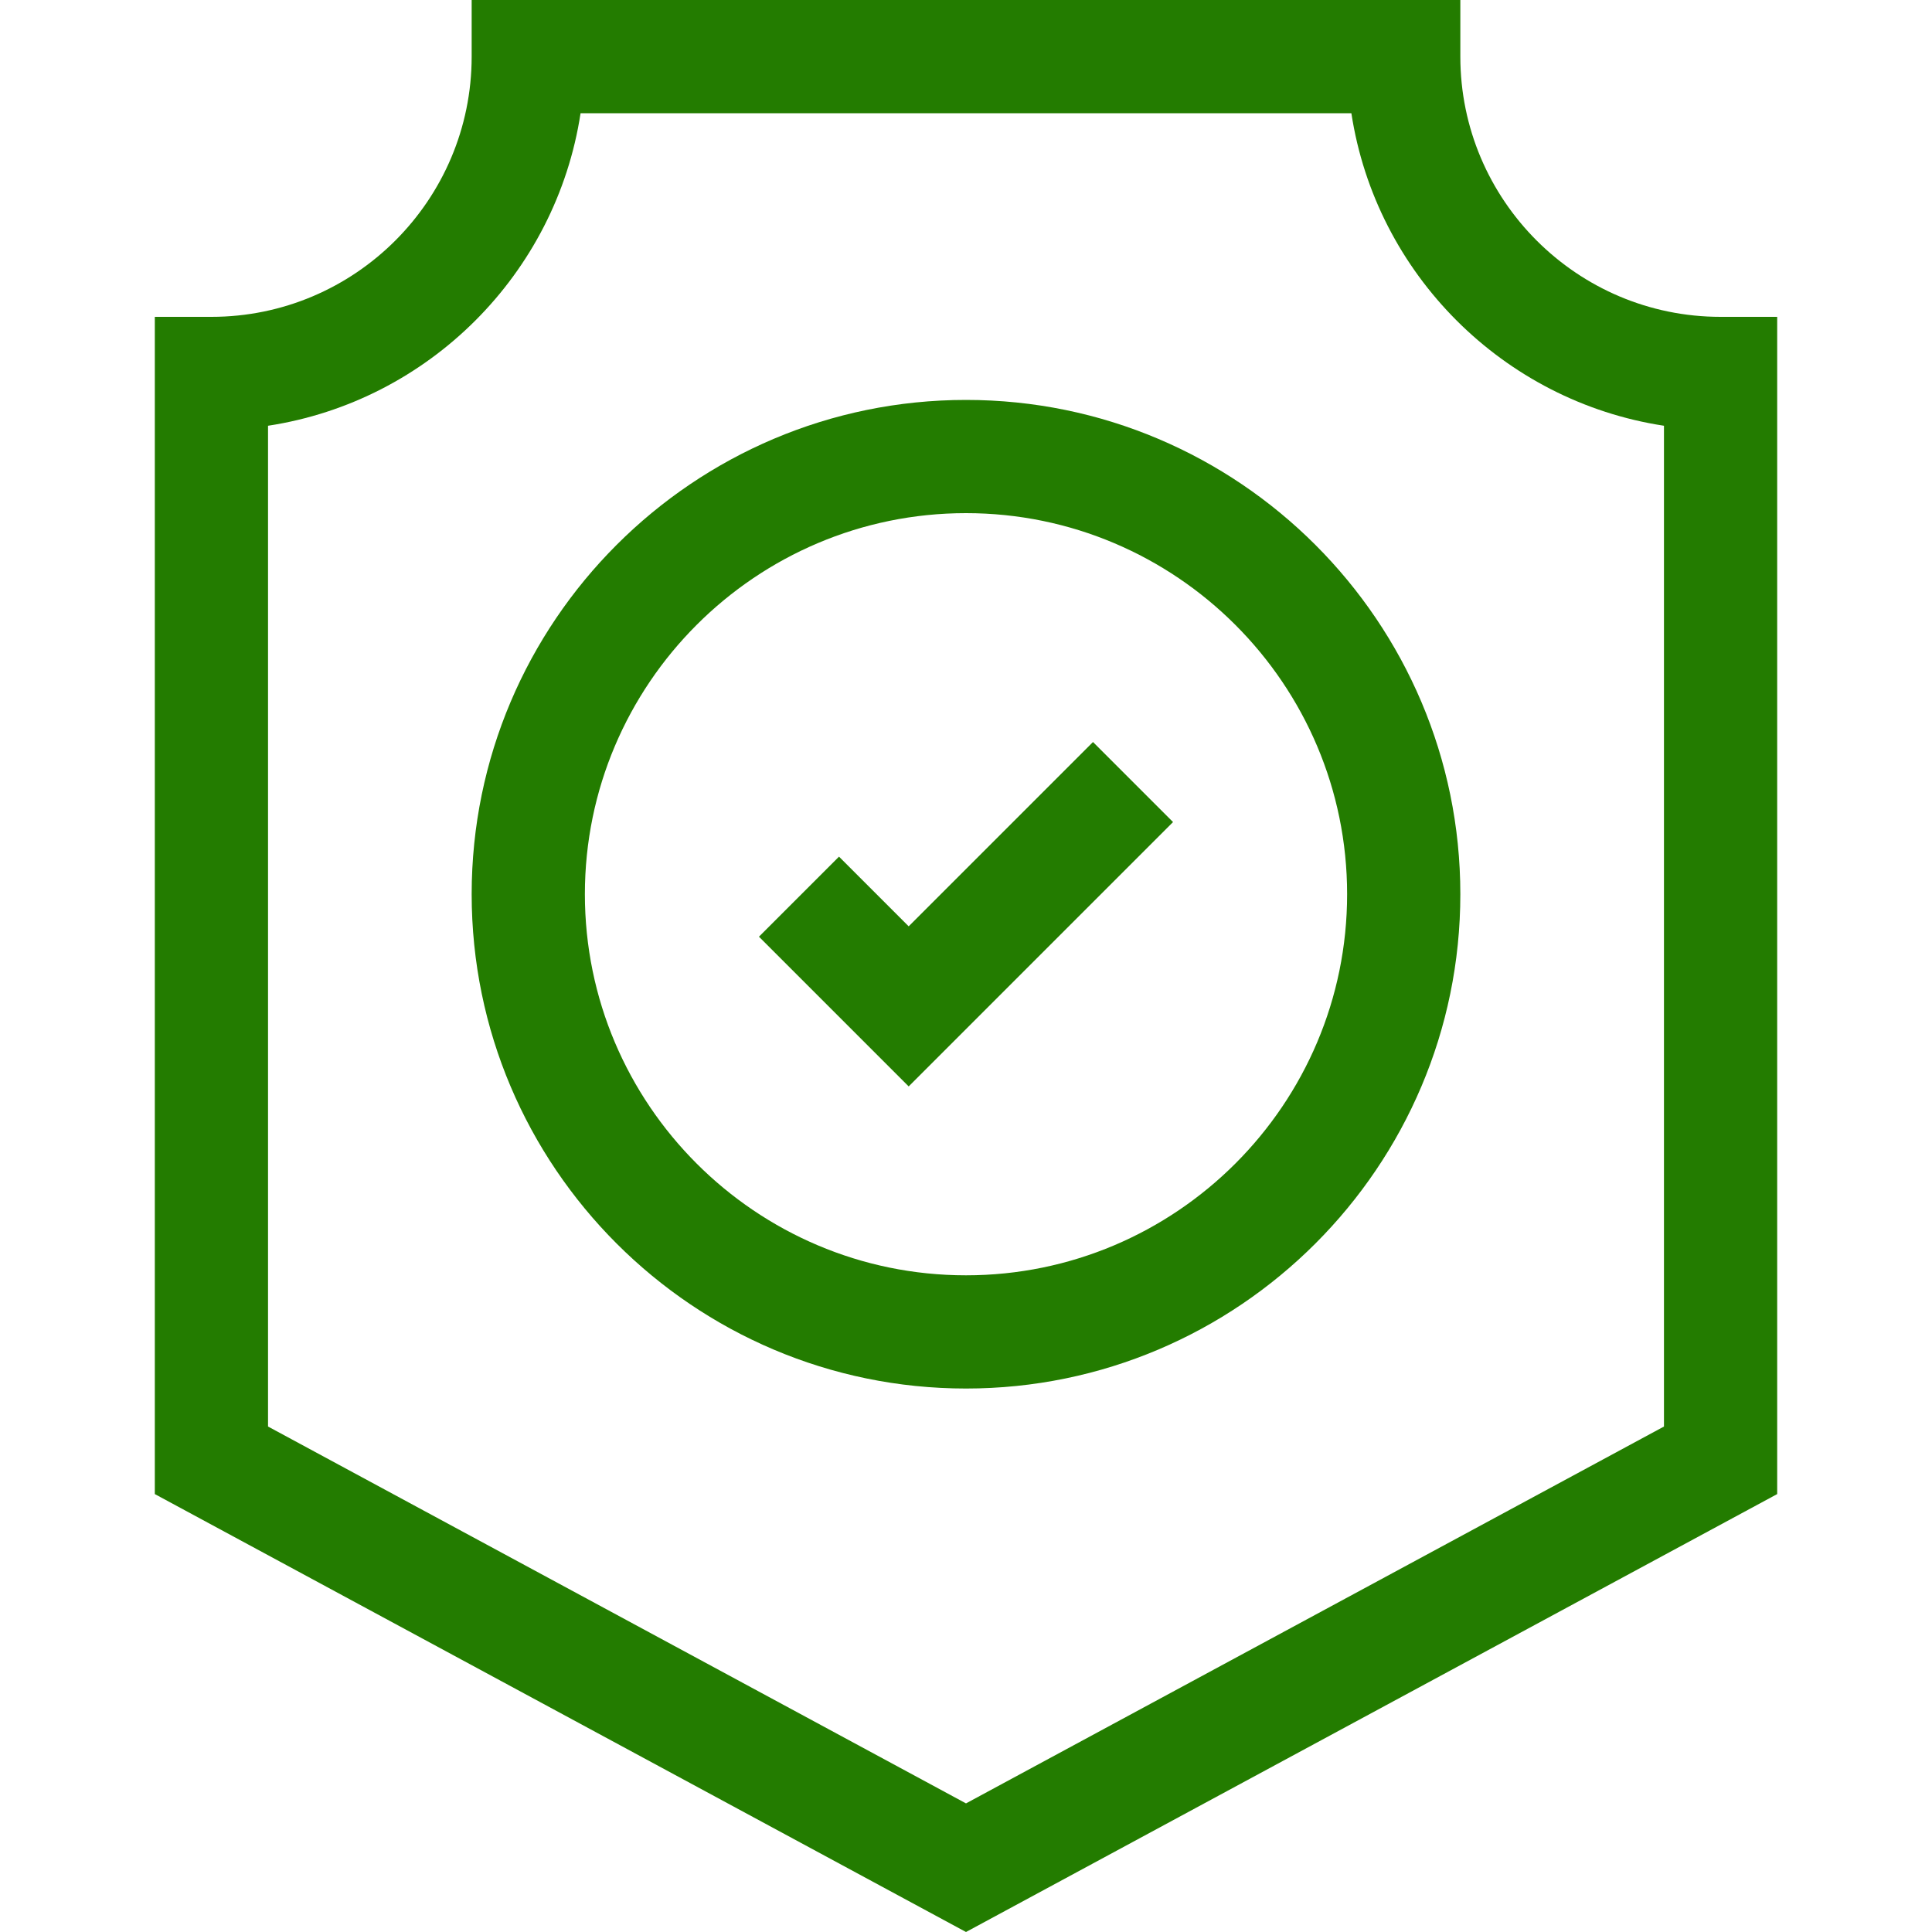 <svg width="30" height="30" viewBox="0 0 30 30" fill="none" xmlns="http://www.w3.org/2000/svg">
<g clip-path="url(#clip0)">
<path d="M15 6.21C10.768 6.21 7.324 9.653 7.324 13.885C7.324 18.117 10.768 21.561 15 21.561C19.232 21.561 22.676 18.117 22.676 13.885C22.676 9.653 19.232 6.21 15 6.21ZM15 19.803C11.737 19.803 9.082 17.148 9.082 13.885C9.082 10.623 11.737 7.968 15 7.968C18.263 7.968 20.918 10.623 20.918 13.885C20.918 17.148 18.263 19.803 15 19.803Z" fill="#237C00"/>
<path d="M14.11 14.384L13.028 13.302L11.785 14.545L14.11 16.87L18.215 12.765L16.972 11.522L14.11 14.384Z" fill="#237C00"/>
<path d="M26.717 4.92C24.489 4.92 22.676 3.107 22.676 0.879V0H7.324V0.879C7.324 3.107 5.511 4.92 3.283 4.92H2.404V23.2L15 30L27.596 23.2V4.92H26.717ZM25.838 22.151L15 28.003L4.162 22.151V6.611C6.657 6.23 8.634 4.253 9.015 1.758H20.984C21.366 4.253 23.343 6.23 25.838 6.611V22.151H25.838Z" fill="#237C00"/>
</g>
<defs>
<clipPath id="clip0">
<rect width="30" height="30" fill="white"/>
</clipPath>
</defs>
</svg>
